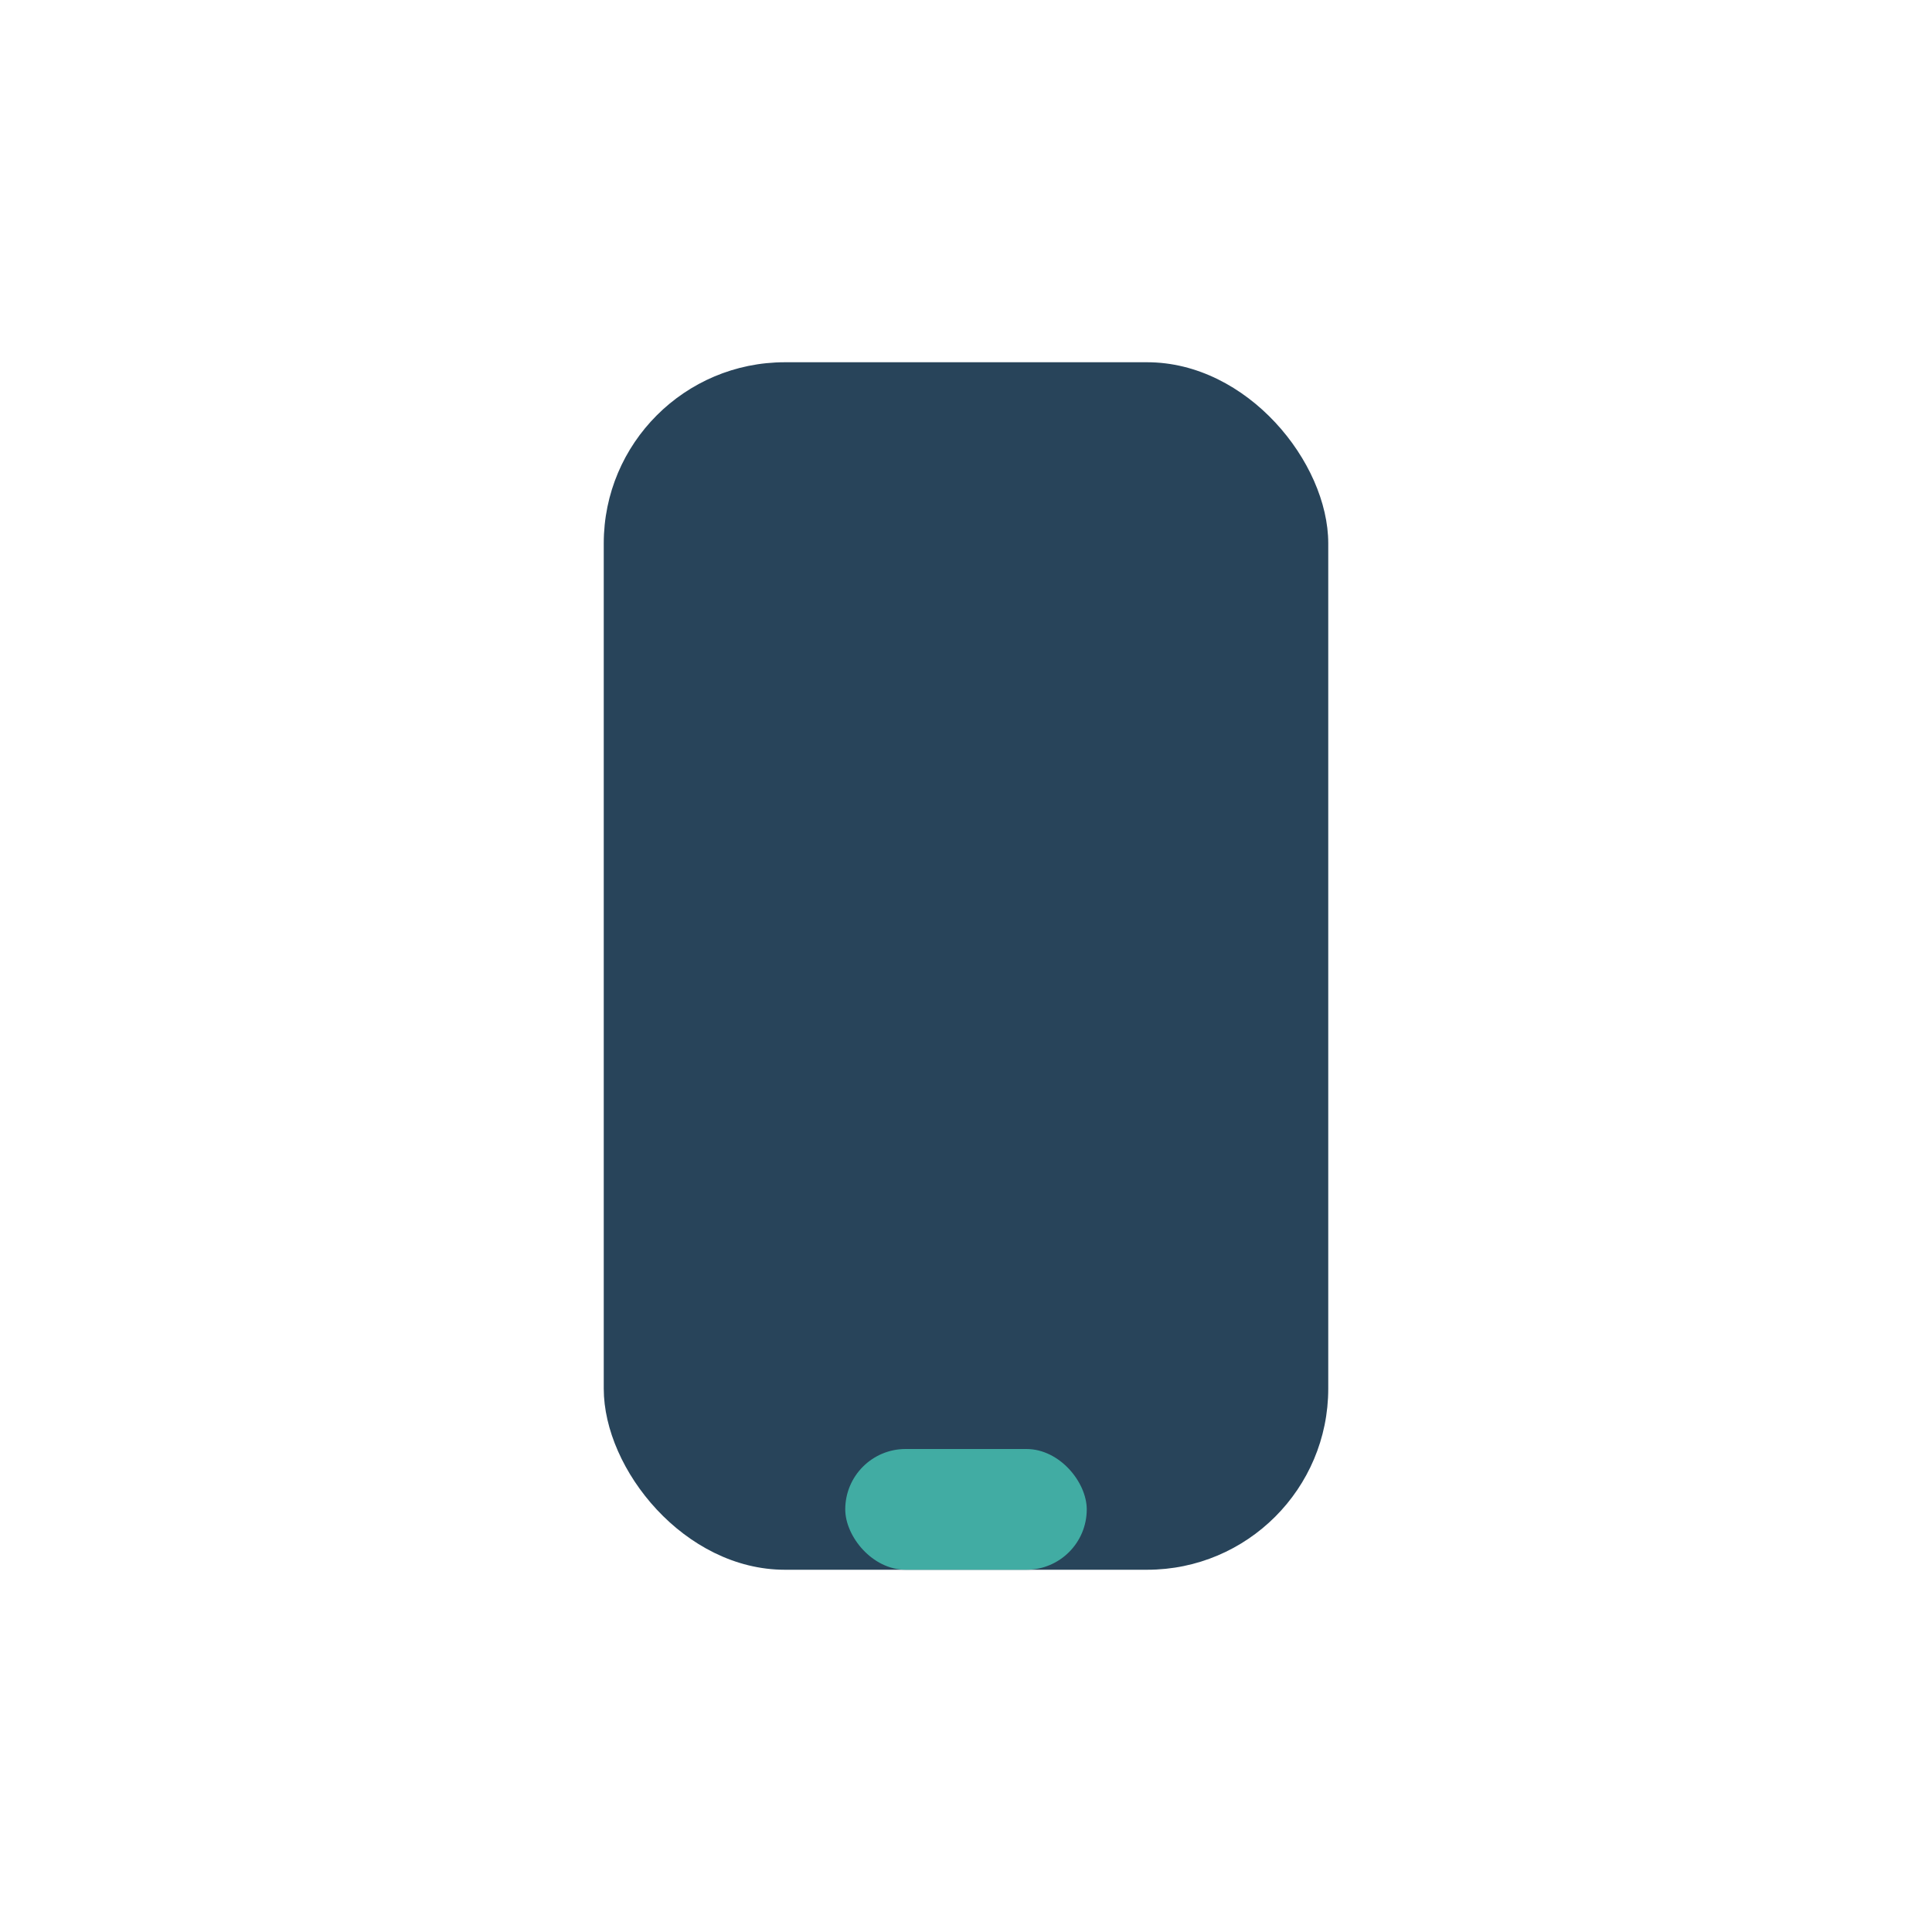 <?xml version="1.0" encoding="UTF-8"?>
<svg xmlns="http://www.w3.org/2000/svg" width="32" height="32" viewBox="0 0 32 32"><rect x="10" y="6" width="12" height="20" rx="3" fill="#28445A"/><rect x="14" y="24" width="4" height="2" rx="1" fill="#41ACA3"/></svg>